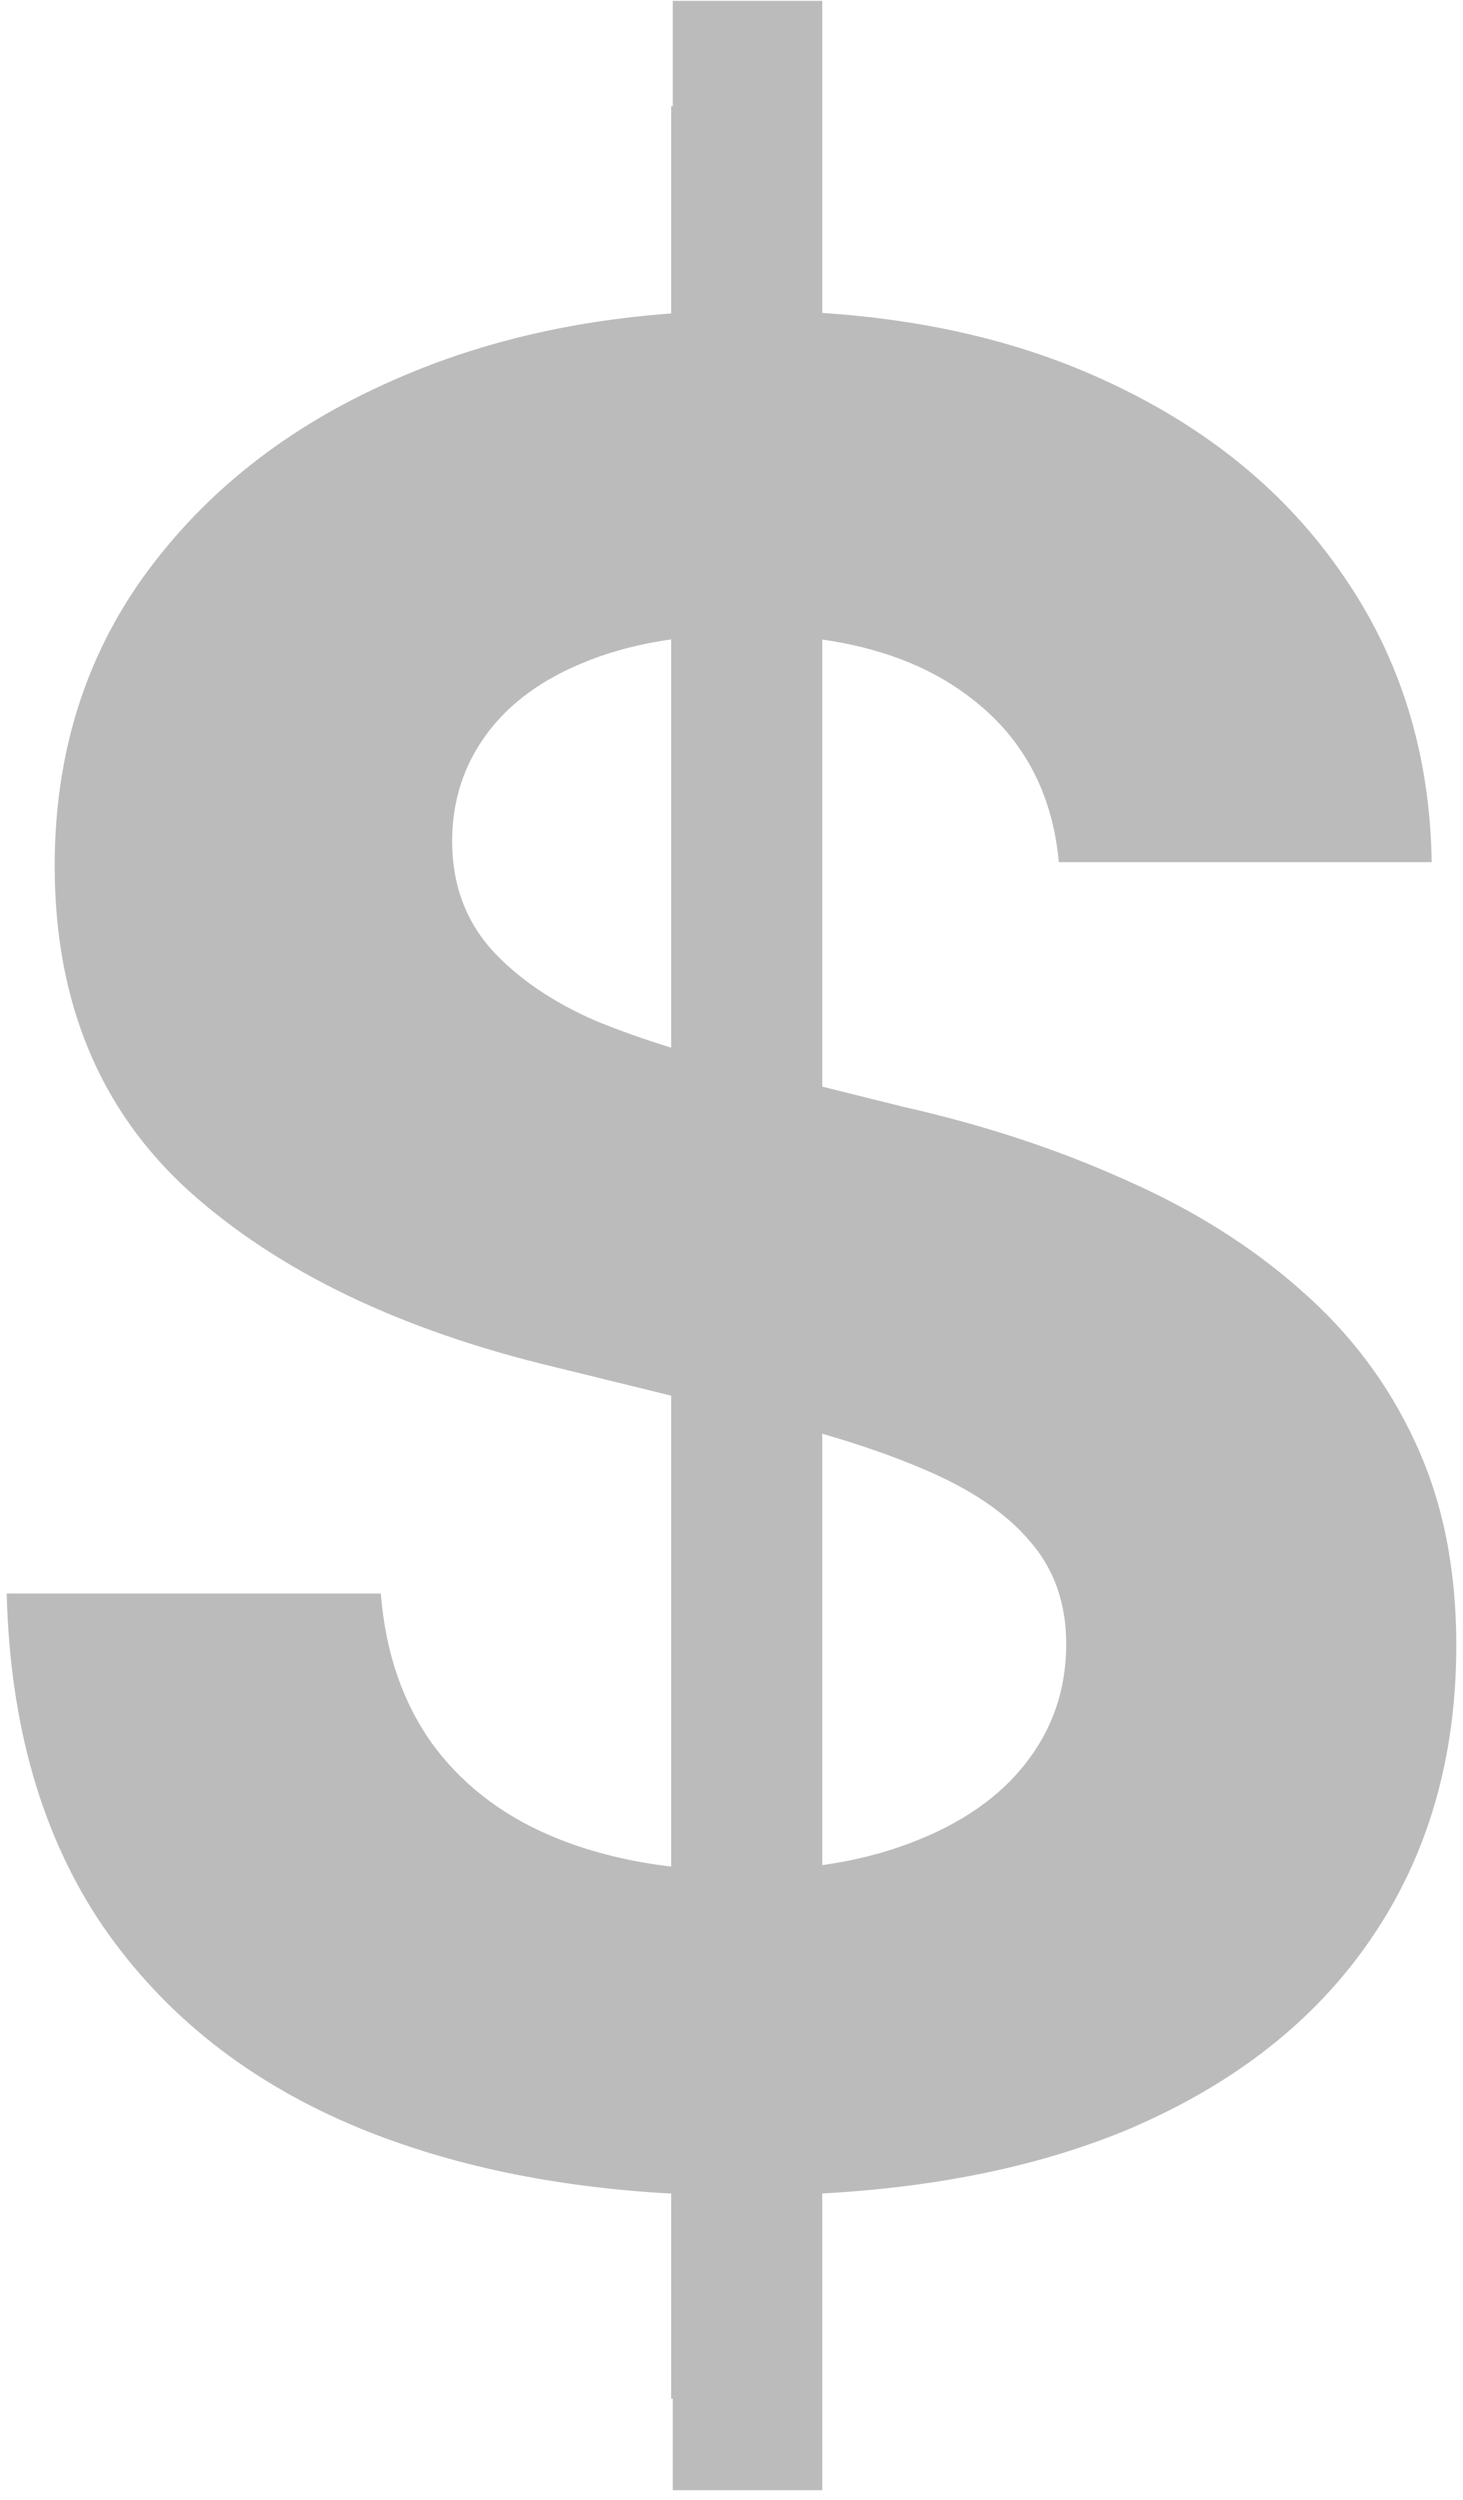 <svg width="137" height="234" viewBox="0 0 137 234" fill="none" xmlns="http://www.w3.org/2000/svg">
	<path fill-rule="evenodd" clip-rule="evenodd" d="M77 0.079H63V9.946H62.853V29.34C53.275 30.042 44.556 32.143 36.695 35.644C26.939 39.946 19.218 46.015 13.533 53.851C7.925 61.61 5.121 70.675 5.121 81.046C5.121 93.722 9.308 103.862 17.682 111.468C26.055 118.996 37.464 124.489 51.906 127.946L62.853 130.633V174.708C59.096 174.266 55.639 173.429 52.482 172.196C47.566 170.276 43.648 167.395 40.728 163.554C37.809 159.636 36.119 154.834 35.658 149.149H0.627C0.934 161.518 3.93 171.889 9.615 180.263C15.377 188.636 23.366 194.936 33.584 199.161C42.124 202.667 51.881 204.718 62.853 205.315V224.513H63V233.079H77V205.306C87.982 204.704 97.555 202.694 105.721 199.276C115.631 195.051 123.198 189.097 128.422 181.415C133.723 173.656 136.373 164.514 136.373 153.989C136.373 146.845 135.105 140.545 132.57 135.091C130.035 129.56 126.424 124.758 121.738 120.687C117.129 116.615 111.674 113.196 105.375 110.431C99.076 107.588 92.2 105.322 84.748 103.632L77 101.709V59.86C82.411 60.636 86.914 62.359 90.51 65.028C95.657 68.793 98.538 74.017 99.152 80.7H134.068C133.915 70.56 131.149 61.61 125.771 53.851C120.471 46.092 113.057 40.023 103.531 35.644C95.795 32.058 86.951 29.941 77 29.291V0.079ZM62.853 98.06V59.846C59.926 60.26 57.276 60.95 54.902 61.917C50.831 63.53 47.719 65.796 45.568 68.716C43.417 71.635 42.342 74.977 42.342 78.741C42.342 82.736 43.571 86.116 46.029 88.882C48.488 91.571 51.753 93.799 55.824 95.565C58.056 96.475 60.399 97.306 62.853 98.06ZM77 134.196V174.573C80.07 174.139 82.883 173.423 85.439 172.427C90.049 170.66 93.583 168.201 96.041 165.052C98.576 161.825 99.844 158.099 99.844 153.874C99.844 150.033 98.691 146.806 96.387 144.194C94.159 141.582 90.856 139.354 86.477 137.511C83.714 136.327 80.555 135.222 77 134.196Z" fill="#575757" fill-opacity="0.4"/>
</svg>
